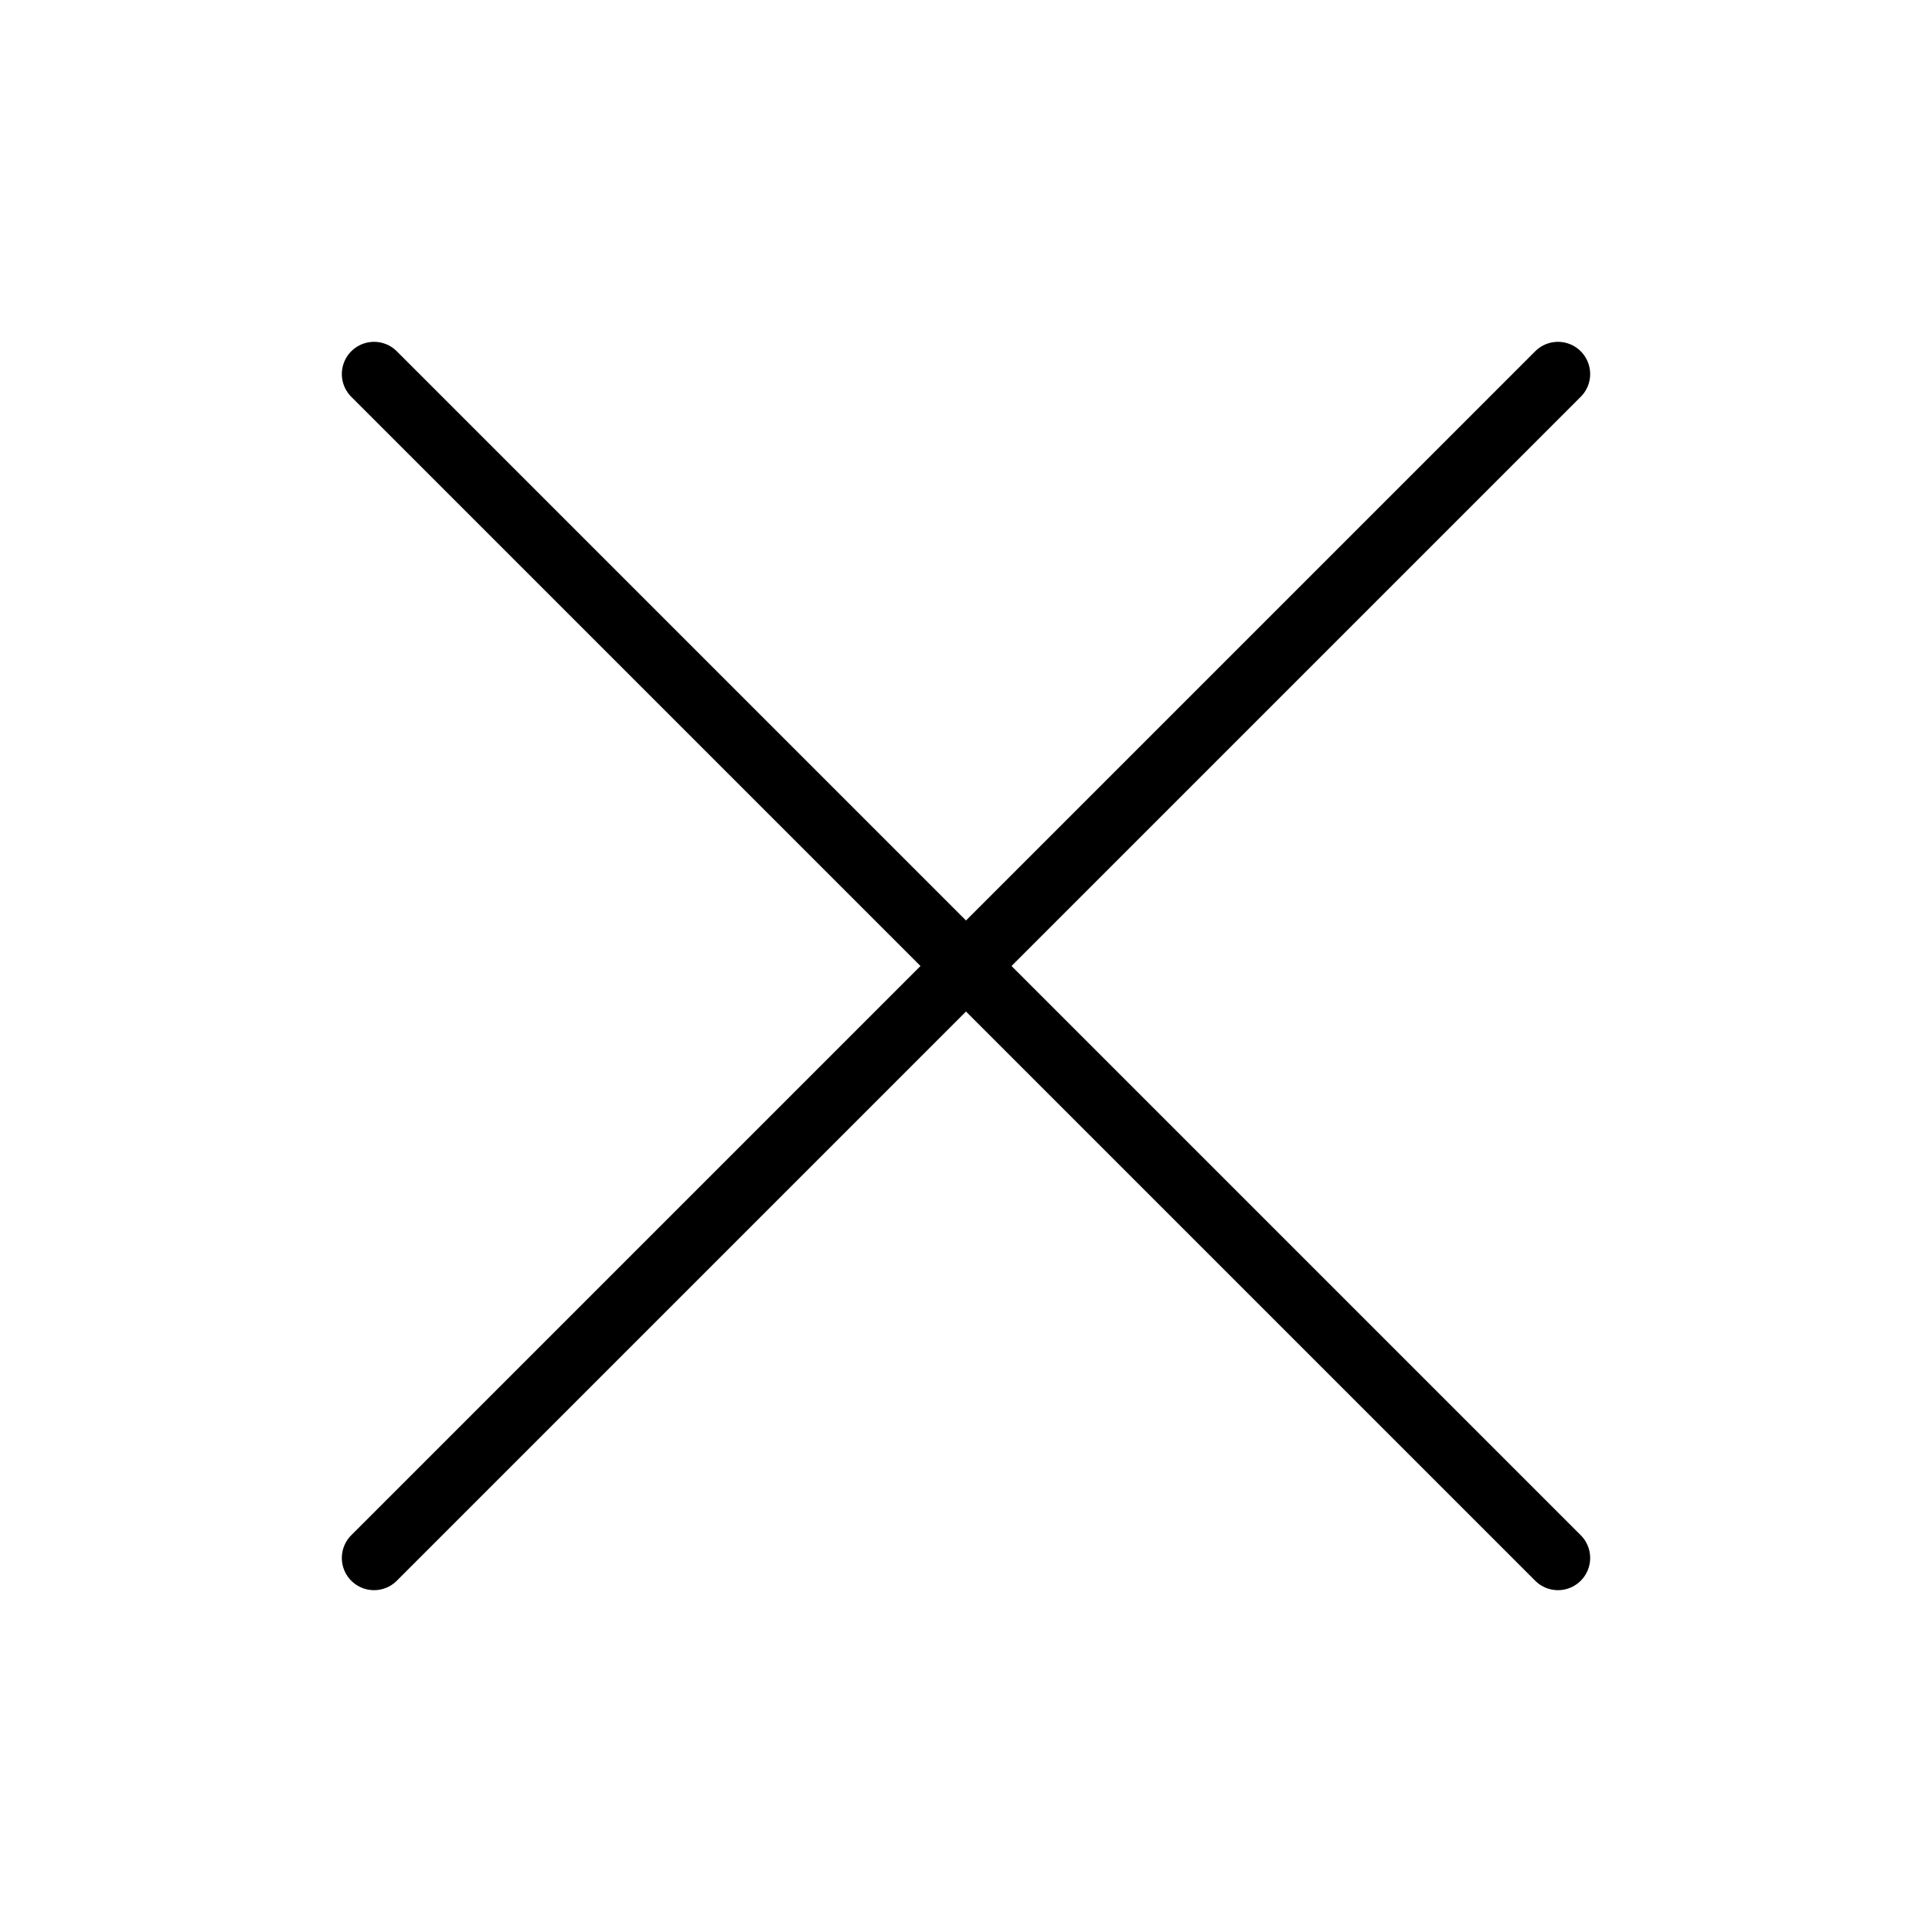 <?xml version="1.0" encoding="UTF-8"?> <svg xmlns="http://www.w3.org/2000/svg" width="30" height="30" viewBox="0 0 30 30" fill="none"> <g clip-path="url(#clip0_200_1835)"> <path d="M24.192 5.808L5.808 24.192M24.192 24.192L5.808 5.808" stroke="black" stroke-linecap="round" stroke-linejoin="round"></path> </g> <defs> <clipPath id="clip0_200_1835"> <rect width="30" height="30" fill="white"></rect> </clipPath> </defs> </svg> 